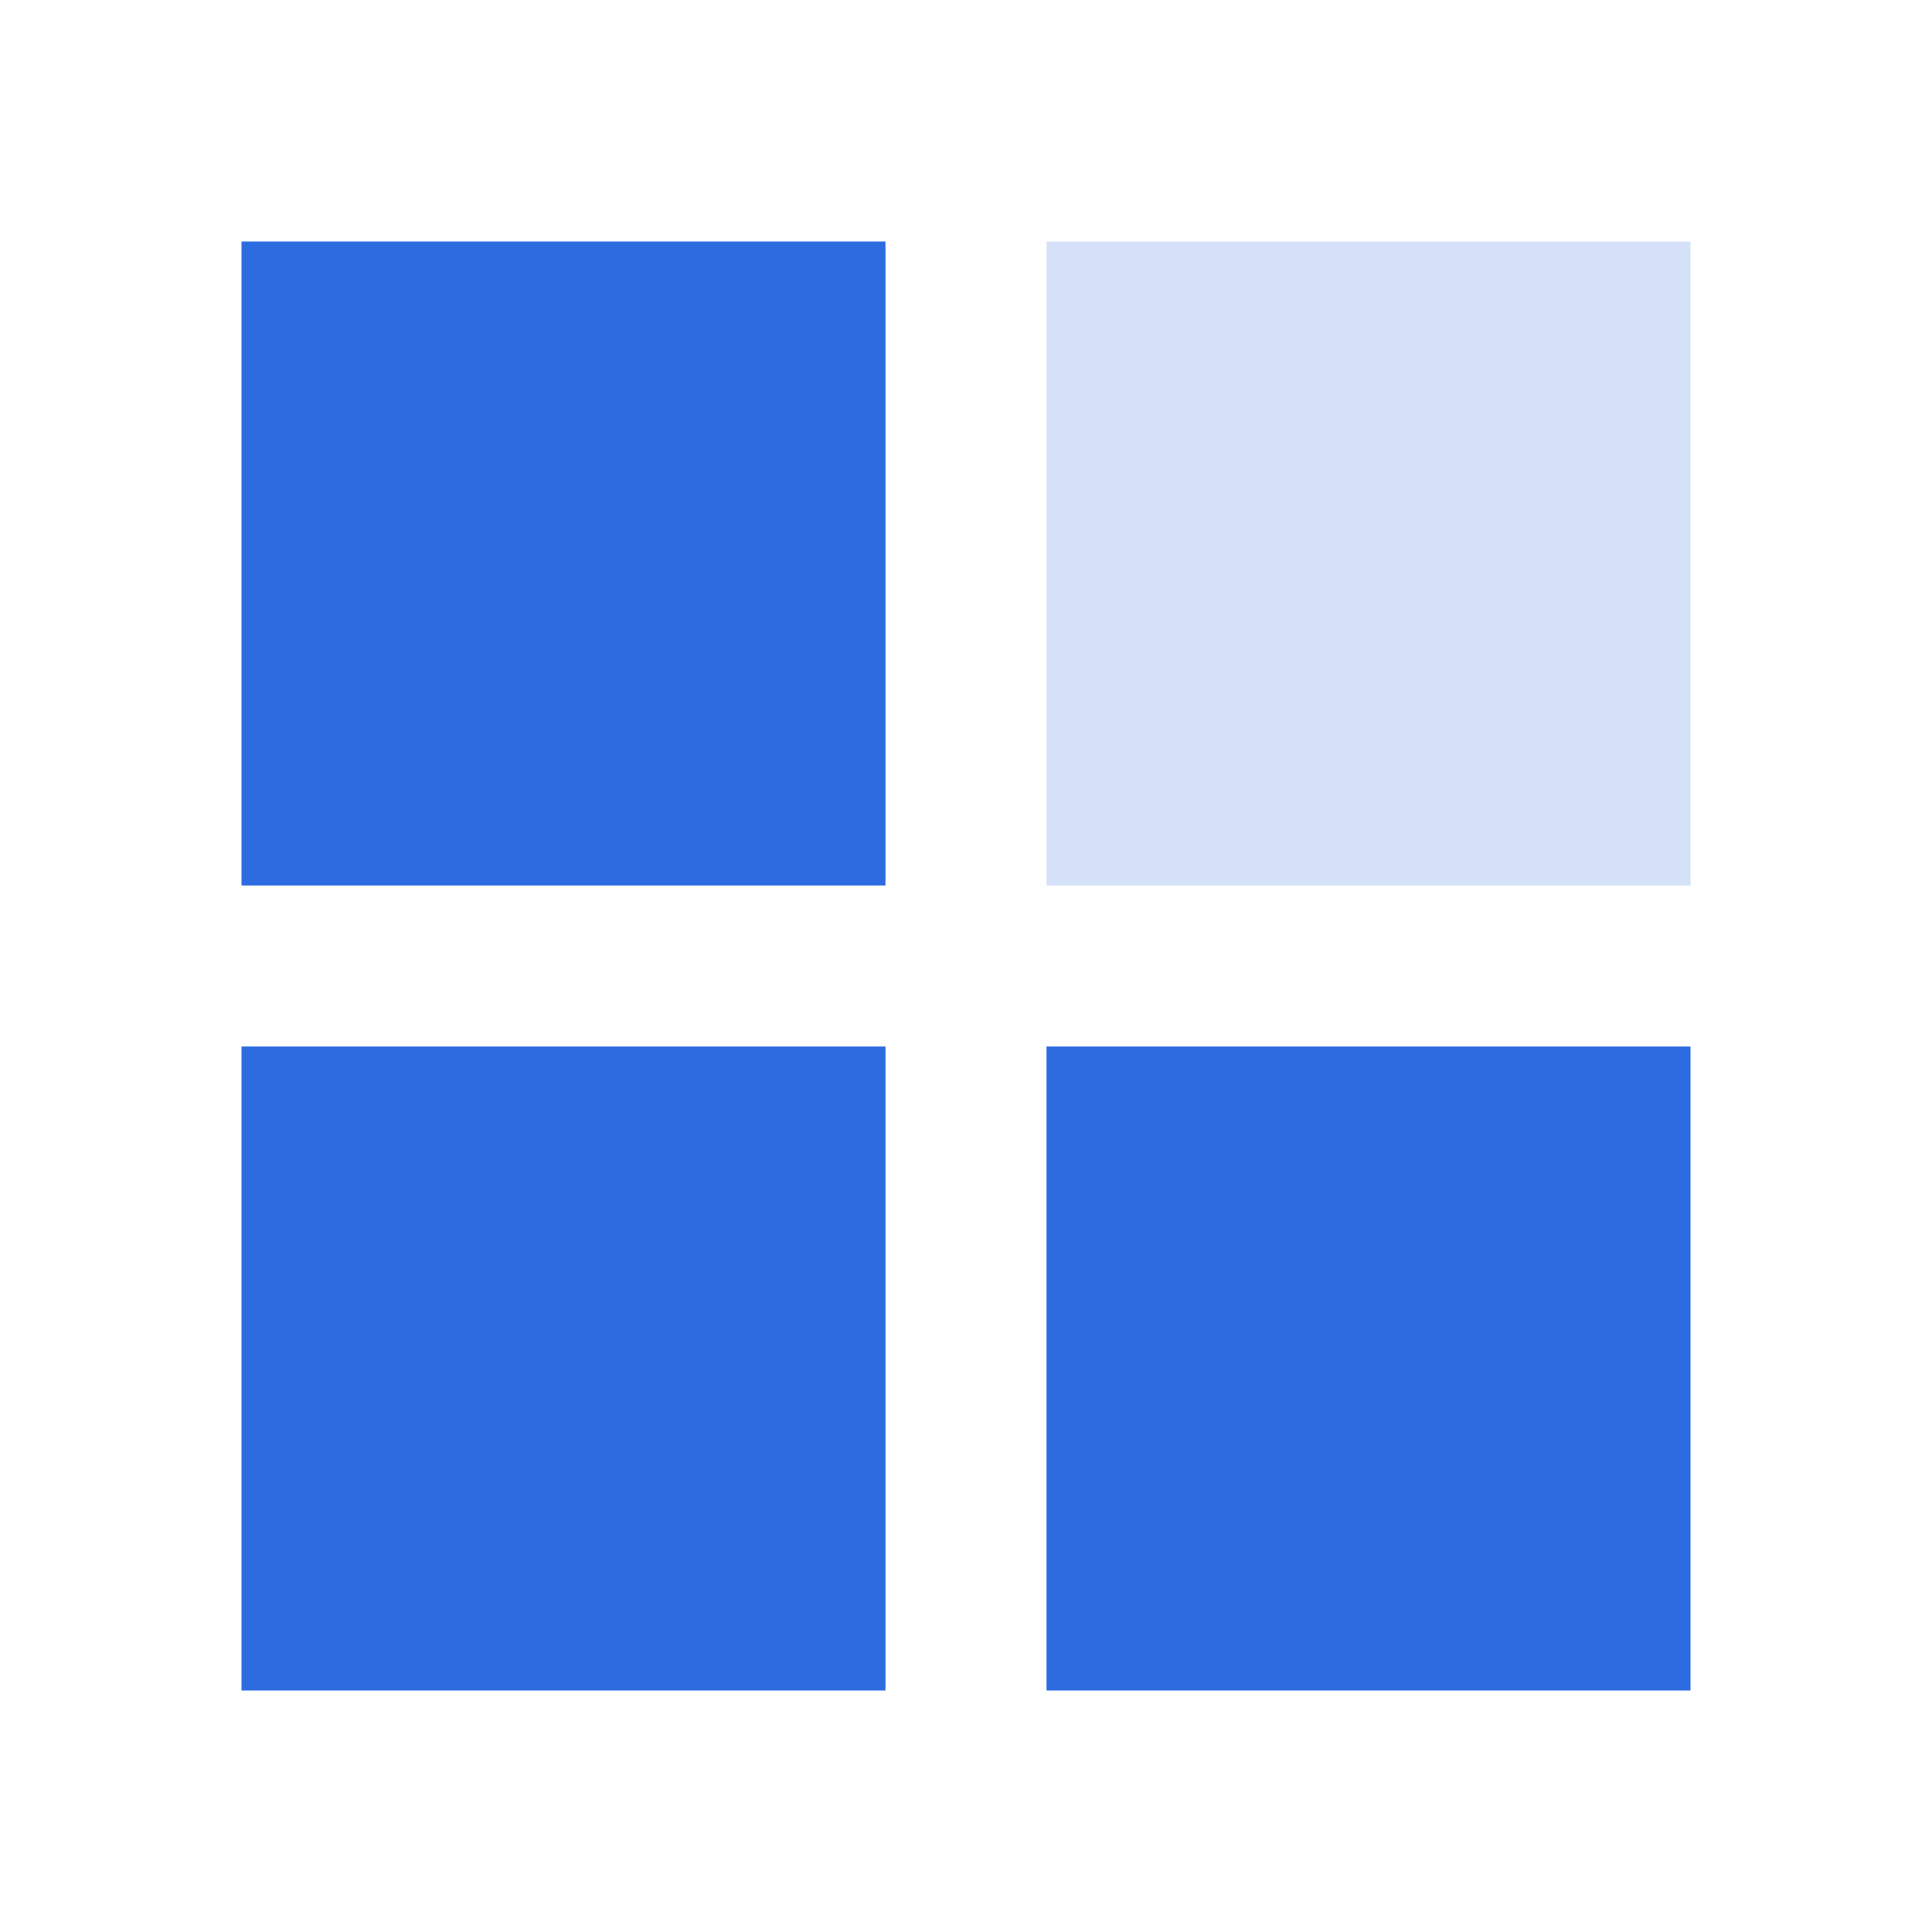 <svg class="img-fluid" viewBox="0 0 1024 1024"
     xmlns="http://www.w3.org/2000/svg"  width="600" height="600">
    <path d="M128 128h341.333v341.333H128z" fill="#2d6ce0">
    </path>
    <path d="M554.667 128h341.333v341.333H554.667z" fill="#2d6ce0"
          opacity=".2"></path>
    <path
            d="M128 554.667h341.333v341.333H128zM554.667 554.667h341.333v341.333H554.667z"
            fill="#2d6ce0"></path>
</svg>